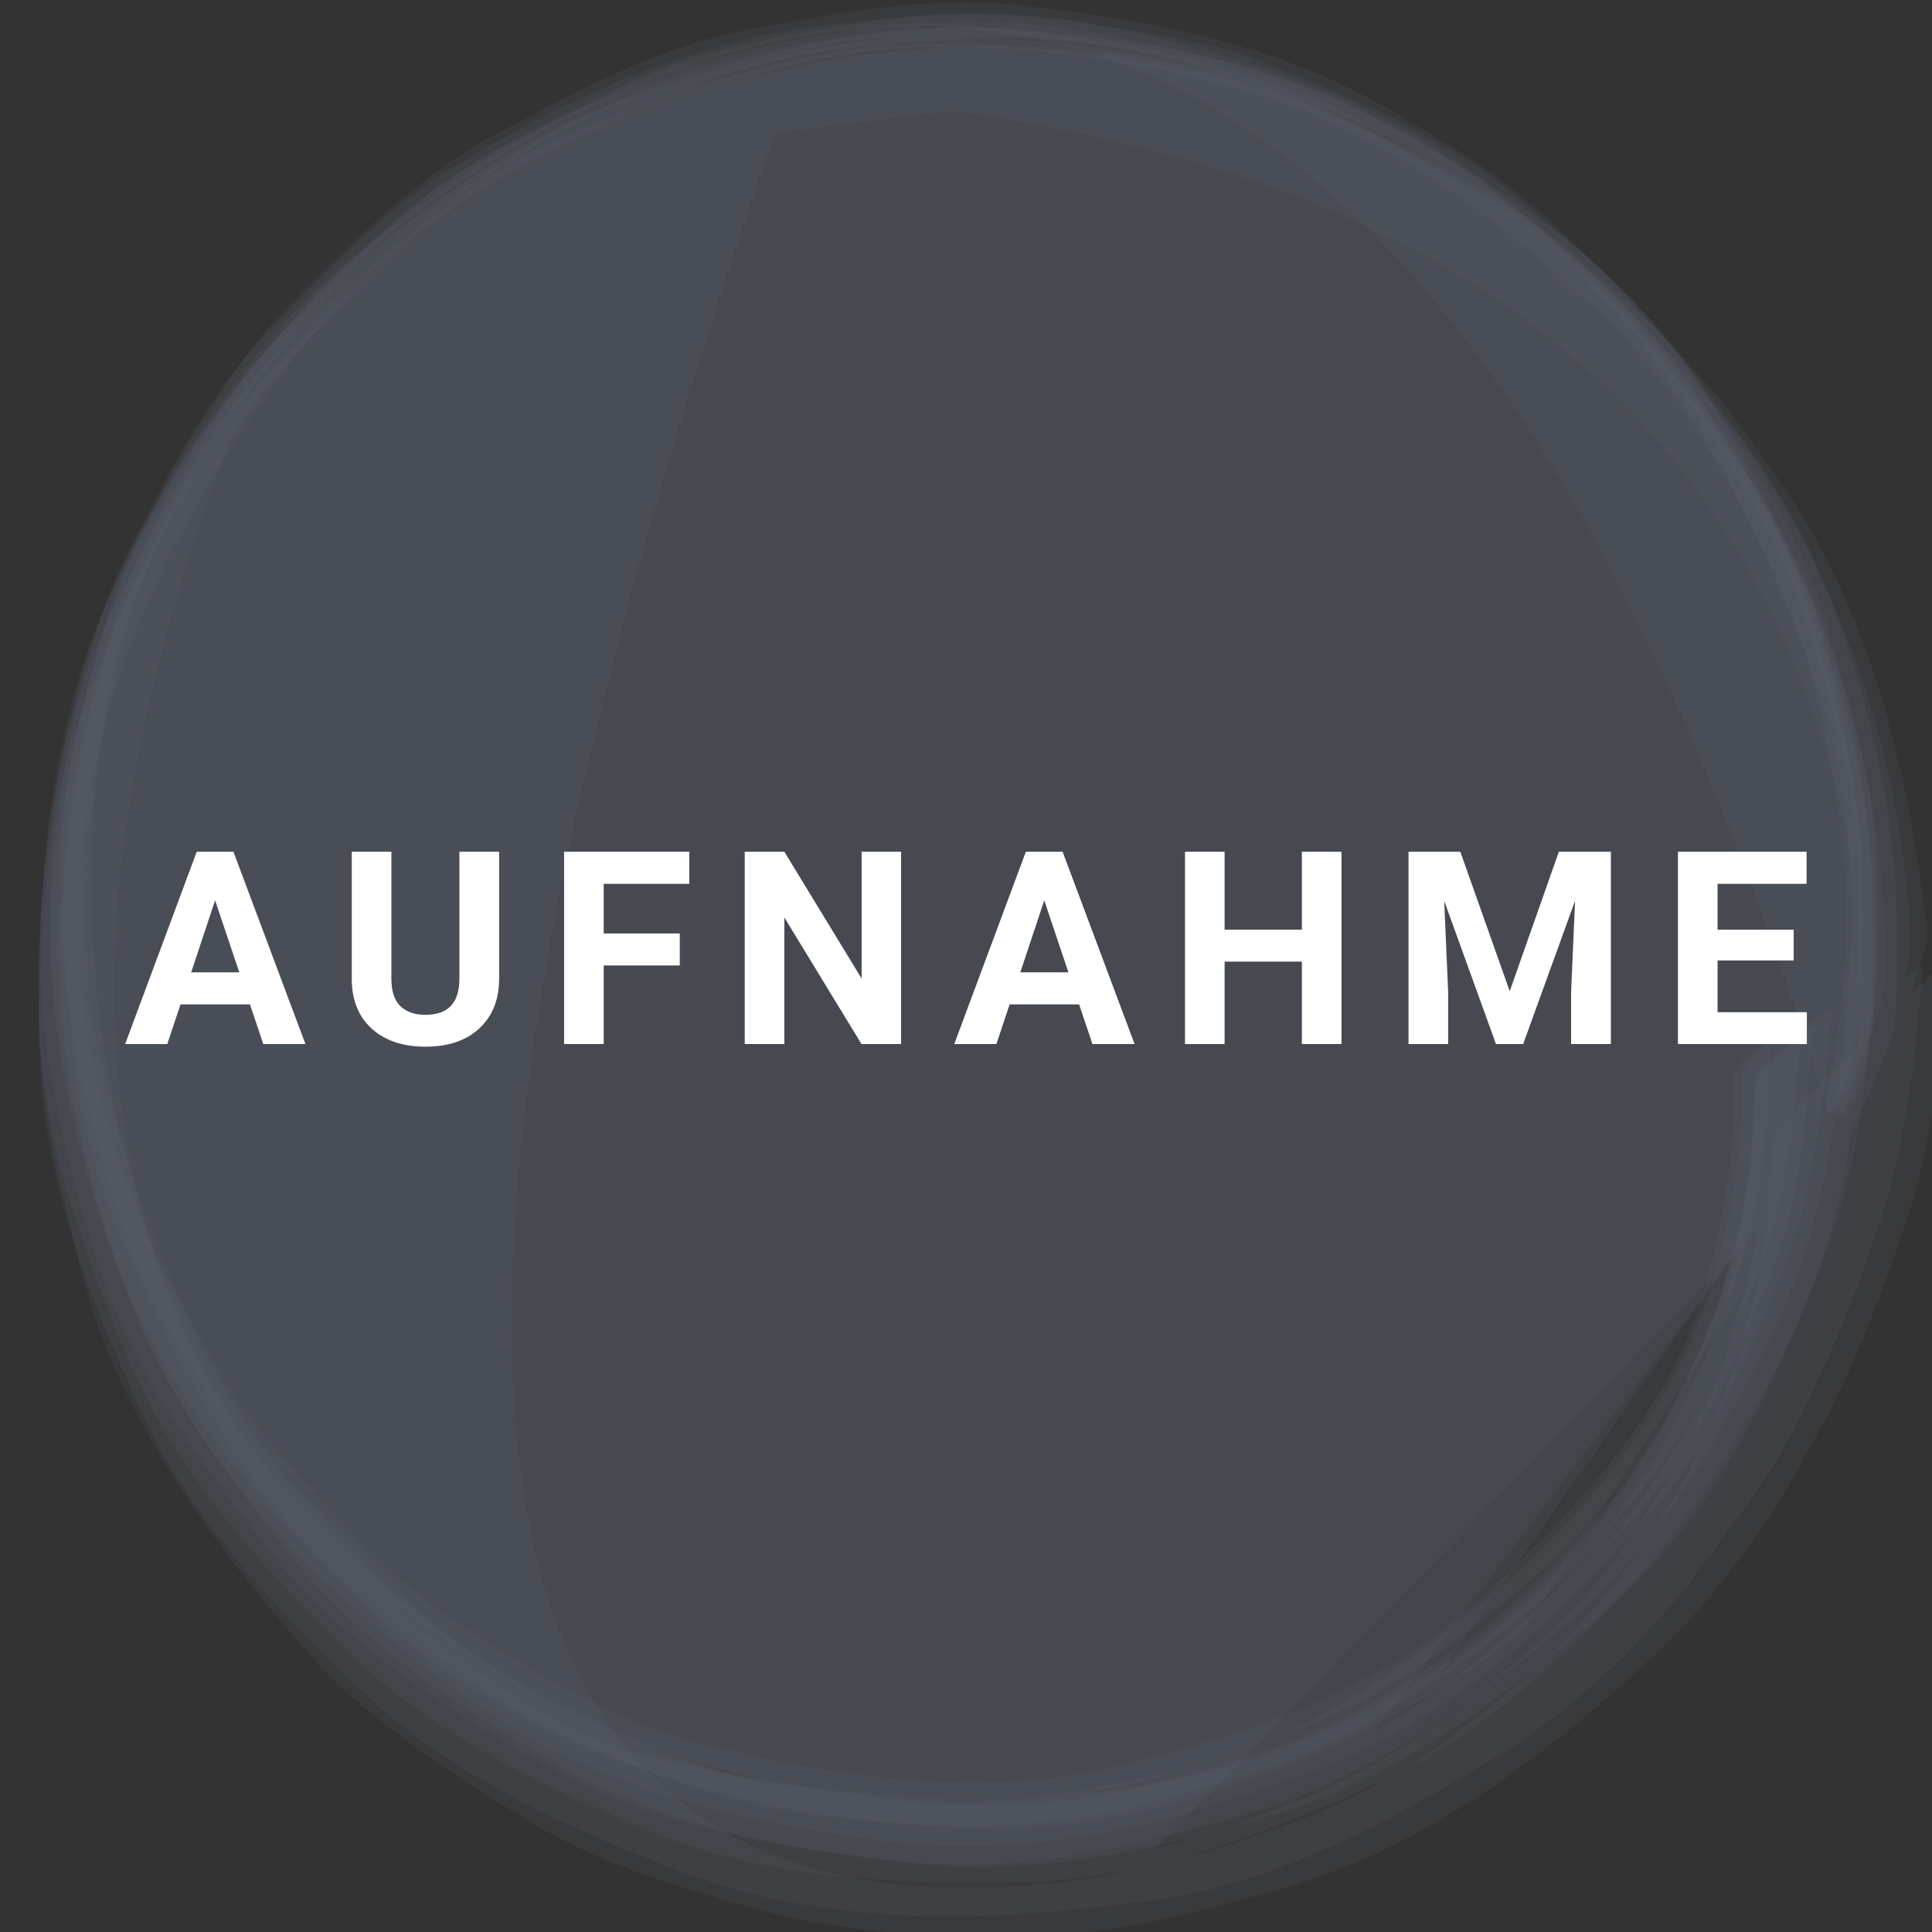 <?xml version="1.0" encoding="utf-8"?>
<!-- Generator: Adobe Illustrator 16.0.3, SVG Export Plug-In . SVG Version: 6.00 Build 0)  -->
<!DOCTYPE svg PUBLIC "-//W3C//DTD SVG 1.1//EN" "http://www.w3.org/Graphics/SVG/1.1/DTD/svg11.dtd">
<svg version="1.1" id="Ebene_1" xmlns="http://www.w3.org/2000/svg" xmlns:xlink="http://www.w3.org/1999/xlink" x="0px" y="0px"
	 width="100px" height="100px" viewBox="0 0 100 100" enable-background="new 0 0 100 100" xml:space="preserve">
<rect x="0" y="0" width="100" height="100" fill="#333333" stroke="none"/>
<g>
	<g>
		<g>
			<g>
				<path opacity="0.143" fill="#5F6871" d="M91.671,56.934c-0.389,3.001-0.779,6.003-1.168,9.005
					c-0.794,2.905-1.927,5.67-3.399,8.297c-1.431,2.547-3.129,4.901-5.095,7.063c-1.024,1.009-2.048,2.017-3.072,3.024
					c5.617-8.731,11.233-17.462,16.851-26.193c-0.116,0.893,1.085-1.842,0.92-1.4c0.499-1.34,1.415-3.077,1.43-4.54
					c0.198-3.265,0.075-6.518-0.373-9.759c-0.451-3.142-1.203-6.21-2.252-9.206c-1.776-5.982-5.565-11.131-9.417-15.903
					c-3.917-4.854-9.345-8.176-14.72-11.13c-5.653-3.104-12.167-4.045-18.467-4.657C46.527,0.914,40.167,2.563,34.16,4.458
					c-5.86,1.851-10.888,5.625-15.545,9.478c-4.714,3.9-7.955,9.214-10.828,14.505c-3.02,5.562-3.98,11.917-4.601,18.105
					c-0.628,6.273,0.902,12.521,2.71,18.452c1.768,5.804,5.384,10.815,9.117,15.479c3.798,4.745,8.987,8.066,14.19,11.026
					c5.502,3.129,11.827,4.21,18.003,4.944c6.298,0.749,12.598-0.711,18.583-2.453c5.882-1.709,10.938-5.38,15.631-9.153
					c4.803-3.863,7.997-9.249,10.814-14.602c2.955-5.615,3.826-11.982,4.325-18.197c-0.27,0.005-0.494,0.122-0.674,0.35
					c-0.678,0.609-1.337,1.239-1.975,1.889C93.394,54.8,91.728,56.042,91.671,56.934z"/>
				<path opacity="0.143" fill="#5F6871" d="M91.734,59.031c-0.11,1.612-0.221,3.225-0.332,4.839
					c-0.414,3.034-1.197,5.971-2.35,8.807c0.051-0.109,0.103-0.219,0.154-0.327c-0.687,1.434-1.373,2.866-2.06,4.3
					c0.054-0.105,0.109-0.21,0.165-0.317c-1.39,2.54-3.041,4.896-4.955,7.067c-1.9,2.143-4,4.068-6.299,5.776
					c-5.633,4.654-12.904,6.765-19.92,8.098c-33.192,4.504-38.533-25.625-16.023-90.39c3.02-0.382,6.039-0.763,9.059-1.145
					c24.104,3.278,39.076,13.937,44.913,31.976c2.695,7.173,2.44,15.011,1.501,22.453c-0.058,0.468,0.028,0.496,0.258,0.084
					c0.444-0.97,0.821-1.967,1.128-2.991c0.659-1.942,1.298-3.891,1.918-5.845c0.246-0.781,0.964-2.454,0.841-3.451
					c-1.002-8.157-2.886-16.456-7.779-23.279c-0.926-1.315-1.864-2.622-2.813-3.92c-2.997-3.366-3.016-3.406-6.317-6.506
					c-3.416-3.21-7.639-5.417-11.788-7.487c-2.48-1.236-6.486-2.604-9.224-3.096c-4.717-0.849-9.526-1.639-14.343-1.088
					c-1.61,0.07-3.201,0.262-4.774,0.572c-4.721,1.019-4.227,0.894-8.77,2.336c-7.264,2.308-13.368,7.25-18.705,12.486
					c-5.427,5.325-8.651,12.33-11.138,19.371c-1.584,4.484-1.809,9.329-2.029,14.02c-0.227,4.81,0.929,9.528,2.076,14.143
					c1.901,7.642,6.664,14.177,11.759,19.971c3.138,3.57,7.239,6.139,11.224,8.615c4.188,2.601,8.955,3.874,13.656,5.136
					c3.334,0.67,6.702,1.018,10.103,1.042c5.062,0.281,10.125-1.06,14.944-2.367c7.998-2.167,14.59-7.292,20.482-12.865
					c1.87-1.771,4.886-5.661,6.137-7.902c0.785-1.405,1.57-2.812,2.354-4.216c1.41-2.915,2.62-5.911,3.626-8.99
					c1.637-4.493,2.119-9.416,2.527-14.133c-0.444,0.155-0.821,0.423-1.127,0.804c-1.247,1.181-2.475,2.38-3.682,3.601
					c-1.218,1.21-2.417,2.439-3.594,3.689C92.157,58.21,91.89,58.586,91.734,59.031z"/>
				<path opacity="0.143" fill="#5F6871" d="M90.861,56.008c-0.023,3.163-0.458,6.267-1.305,9.313
					c-0.919,4.384-3.388,8.24-5.772,11.927C72.844,91.99,55.698,96.456,32.347,90.644c-4.229-1.501-7.874-4.245-11.415-6.899
					C4.594,70.07,1.601,49.732,11.948,22.731c2.308-3.805,5.682-6.835,8.948-9.772c5.55-4.99,12.716-7.628,19.793-9.484
					c7.531-1.974,15.452-0.858,22.853,0.952c7.387,1.806,13.642,6.558,19.091,11.611c5.438,5.044,8.698,11.933,11.175,18.767
					c2.619,7.22,2.264,15.072,1.211,22.515c-0.08,0.573,0.134,0.764,0.433,0.152c0.584-1.196,1.27-2.774,1.347-4.116
					c0.45-7.706,0.024-15.739-3.277-22.883c-1.9-4.115-3.999-7.709-6.644-11.39c-2.68-3.729-6.312-6.623-9.903-9.402
					c-6.333-4.9-14.187-7.056-21.942-8.241c-2.806-0.429-7.338-0.447-10.154,0.003c-4.242,0.677-4.637,0.739-8.776,1.824
					c-3.211,0.841-6.01,2.338-8.966,3.78c-6.961,3.394-12.281,9.348-16.745,15.481c-4.72,6.483-6.551,14.424-7.534,22.205
					c-0.991,7.857,1.203,15.73,4.039,22.943c3.344,8.502,10.143,15.066,17.375,20.287c6.323,4.566,14.096,6.378,21.666,7.349
					c7.691,0.987,15.353-1.064,22.443-3.786c6.98-2.68,12.548-7.96,17.313-13.515c2.957-3.446,4.726-7.731,6.432-11.864
					c1.78-4.314,2.249-9.102,2.667-13.686c0.066-0.738-1.308,0.722-1.243,0.662c-0.626,0.596-1.237,1.208-1.834,1.833
					C91.372,55.262,91.088,55.613,90.861,56.008z"/>
				<path opacity="0.143" fill="#5F6871" d="M90.787,57.173c-0.017,4.607-0.905,9.067-2.668,13.377
					c-1.131,2.73-2.555,5.297-4.276,7.7c-1.691,2.355-3.621,4.499-5.787,6.426c-1.125,0.902-2.25,1.804-3.373,2.706
					c-1.208,0.779-2.416,1.557-3.624,2.336c7.897-10.45,15.794-20.899,23.691-31.347c-0.133,1.03,1.237-2.323,1.043-1.787
					c0.44-1.224,0.862-2.455,1.264-3.693c0.246-0.637,0.42-1.291,0.523-1.964c0.073-3.244-0.174-6.462-0.743-9.657
					c-0.557-3.089-1.408-6.094-2.554-9.016c-1.964-5.823-5.822-10.781-9.758-15.372c-3.988-4.652-9.358-7.811-14.704-10.605
					C64.195,3.337,57.806,2.465,51.587,1.93c-6.326-0.544-12.59,1.09-18.535,2.992c-5.834,1.869-10.836,5.607-15.485,9.448
					c-4.743,3.917-8.006,9.244-10.908,14.558C2.784,36.024,1.985,44.27,2.002,52.177c0.015,6.361,2.216,12.471,4.653,18.231
					c2.425,5.736,6.675,10.447,11.015,14.775c4.459,4.448,10.213,7.215,15.94,9.582c6.081,2.511,12.759,2.763,19.218,2.649
					c6.394-0.112,12.48-2.426,18.215-4.998c5.664-2.542,10.24-6.893,14.421-11.343c4.278-4.553,6.772-10.399,8.988-16.125
					c1.707-4.411,2.208-9.401,2.601-14.043c-0.328,0.051-0.601,0.216-0.819,0.494c-0.859,0.792-1.7,1.603-2.519,2.435
					C93.131,54.417,90.861,56.127,90.787,57.173z"/>
				<path opacity="0.143" fill="#5F6871" d="M90.19,55.681c0.015,3.111-0.379,6.167-1.185,9.171
					C86.843,75.686,75.245,85.41,66.854,89.567c-3.927,1.946-8.298,2.657-12.565,3.36c-4.502,0.745-9.127,0.084-13.583-0.54
					c-9.051-1.269-16.861-6.533-23.385-12.587C5.693,69.01,2.647,47.726,6.012,34.024c1.093-4.455,3.539-8.43,5.906-12.284
					c3.903-6.35,10.155-10.88,16.44-14.584c3.871-2.282,8.263-3.392,12.568-4.476c4.458-1.123,9.132-0.883,13.661-0.65
					c4.748,0.242,9.229,1.875,13.623,3.517c13.146,4.912,19.087,14.167,24.029,25.044c1.844,4.057,2.478,8.518,3.096,12.876
					c0.648,4.566-0.076,9.202-0.776,13.7c-0.072,0.457,0.207,0.574,0.433,0.149c0.411-0.767,0.867-1.867,0.951-2.738
					c0.461-3.102,0.602-6.216,0.423-9.347c-0.03-4.588-1.359-9.011-2.672-13.349c-2.652-8.764-8.947-15.87-15.77-21.639
					c-6.133-5.185-13.937-7.542-21.64-9.046c-4.778-0.933-9.736-0.354-14.5,0.216c-1.676,0.201-3.363,0.588-4.97,1.124
					c-1.525,0.397-3.009,0.902-4.453,1.517c-4.144,1.834-4.016,1.776-7.942,4.03c-4.056,2.33-7.332,5.701-10.511,9.056
					c-3.233,3.411-5.412,7.676-7.431,11.855c-2.125,4.396-2.925,9.192-3.599,13.967C1.953,49.497,3.26,55.972,4.972,62.236
					c2.407,8.802,8.514,16.063,15.168,21.977c4.401,3.913,9.902,6.274,15.372,8.206c4.439,1.568,9.122,1.87,13.772,2.076
					c2.641,0.118,6.868-0.293,9.437-0.966c4.227-1.109,8.548-2.253,12.332-4.539c3.545-2.14,3.562-2.133,6.867-4.625
					c2.506-1.889,4.32-4.086,6.383-6.413c2.972-3.35,4.763-7.503,6.479-11.564c1.79-4.229,2.137-8.847,2.438-13.354
					c0.043-0.646-1.041,0.458-1.013,0.432C91.755,53.889,90.233,54.985,90.19,55.681z"/>
				<path opacity="0.143" fill="#5F6871" d="M91.392,58.205c-0.114,1.615-0.229,3.229-0.344,4.843
					c-0.429,3.045-1.222,5.992-2.383,8.839c0.043-0.101,0.084-0.202,0.127-0.302c-1.12,2.723-2.529,5.288-4.224,7.694
					c-2.296,3.675-5.751,6.474-9.051,9.174c-2.33,1.705-4.804,3.164-7.426,4.374c-1.341,0.538-2.682,1.075-4.023,1.614
					c-1.409,0.41-2.818,0.819-4.227,1.229c11.801-12.121,23.602-24.243,35.402-36.365c-0.04,0.407,0.046,0.436,0.256,0.086
					c0.404-0.828,0.738-1.683,1.005-2.566c0.579-1.669,1.136-3.346,1.677-5.029c0.317-0.865,0.563-1.751,0.738-2.655
					c-0.131-3.342-0.58-6.641-1.347-9.896c-0.779-3.134-1.848-6.165-3.203-9.097c-2.367-5.828-6.696-10.632-11.023-15.048
					c-4.352-4.441-10.053-7.254-15.656-9.708c-5.851-2.561-12.335-3.01-18.611-3.145C42.742,2.112,36.6,4.116,30.787,6.374
					c-5.669,2.202-10.425,6.17-14.831,10.23c-4.479,4.128-7.468,9.526-10.103,14.919C2.329,38.738,1.805,46.9,2.06,54.761
					c0.206,6.354,2.579,12.403,5.161,18.097c2.592,5.718,6.99,10.363,11.469,14.62c4.648,4.417,10.559,7.095,16.45,9.354
					c7.906,3.034,16.511,2.674,24.705,1.5c6.438-0.922,12.303-4.167,17.752-7.484c3.93-2.393,7.901-6.208,10.601-9.915
					c1.9-2.609,3.813-5.025,5.167-7.993c1.431-2.857,2.646-5.802,3.647-8.837c1.653-4.461,2.119-9.355,2.518-14.044
					c-0.404,0.118-0.742,0.347-1.016,0.69c-1.106,1.04-2.193,2.099-3.258,3.177c-1.078,1.068-2.136,2.155-3.174,3.262
					C91.739,57.462,91.509,57.802,91.392,58.205z"/>
				<path opacity="0.143" fill="#5F6871" d="M89.769,55.572c0.064,3.056-0.281,6.066-1.032,9.03
					c-1.362,7.357-6.432,12.782-11.513,17.617c-5.185,4.932-12.226,7.427-19.001,9.123c-7.356,1.839-15.004,0.646-22.197-1.175
					c-4.342-1.1-8.244-3.56-11.975-5.914c-3.722-2.348-6.651-5.69-9.52-8.954C9.659,69.758,7.12,62.598,5.362,55.583
					c-1.887-7.527-0.717-15.39,1.153-22.752c1.874-7.386,6.702-13.586,11.816-18.994c3.056-3.232,6.998-5.499,10.808-7.686
					c1.353-0.619,2.705-1.237,4.056-1.856c26.623-10.466,47.072,7.184,61.348,52.95c-0.055,0.314,0.28,0.379,0.433,0.148
					c0.303-0.451,0.489-1.113,0.566-1.647c0.663-4.563,1.308-9.275,0.596-13.889c-0.679-4.411-1.413-8.918-3.334-13.002
					c-1.891-4.023-3.874-8.132-6.849-11.502c-2.875-3.258-2.849-3.232-6.065-6.224c-2.385-2.217-4.936-3.638-7.698-5.298
					C66.378,2.333,59.65,1.058,53.019,0.295c-4.814-0.554-9.606,0.349-14.302,1.239c-4.625,0.876-8.893,3.167-12.977,5.372
					c-4.14,2.234-7.474,5.57-10.757,8.854c-1.188,1.189-2.229,2.562-3.156,3.97c-2.53,3.84-2.416,3.664-4.511,7.761
					C5.828,30.4,5.14,33.417,4.299,36.539c-2.476,9.211-0.798,18.99,2.361,27.757c1.517,4.208,4.106,7.907,6.727,11.476
					c2.544,3.464,6.197,6.957,9.834,9.255c3.366,2.129,3.738,2.327,7.283,4.155c2.594,1.338,5.699,2.065,8.472,2.864
					c4.374,1.259,9.076,1.157,13.562,1.046c5.83-0.147,11.362-2.144,16.63-4.439c3.945-1.718,7.238-4.469,10.486-7.211
					c1.802-1.523,4.494-4.708,5.709-6.694c2.561-4.181,1.899-2.954,3.969-7.446c1.956-4.247,2.142-8.613,2.273-13.184
					C91.62,53.625,89.793,55.057,89.769,55.572z"/>
				<path opacity="0.143" fill="#5F6871" d="M90.864,55.959c-0.1,1.571-0.198,3.143-0.296,4.714
					c-0.392,3.009-1.177,5.911-2.357,8.707c-0.651,1.325-1.301,2.649-1.951,3.974c-3.806,6.278-8.793,11.138-14.959,14.579
					c-3.675,2.312-7.964,3.438-12.105,4.527c-5.859,1.541-11.999,0.972-17.893,0.133c-4.552-0.649-8.72-2.631-12.806-4.598
					c-5.315-2.561-9.547-6.921-13.411-11.242c-2.93-3.276-4.856-7.323-6.721-11.245c-8.678-18.252-3.113-33.825,6.865-46.98
					c5.412-7.132,13.6-11.506,21.818-14.477c4.279-1.547,8.865-1.806,13.352-2.058c6.295-0.353,12.443,1.507,18.259,3.637
					c4.253,1.557,7.924,4.413,11.449,7.153c4.698,3.651,7.996,8.746,10.935,13.812c2.242,3.867,3.32,8.253,4.368,12.544
					c1.46,5.983,0.797,12.222-0.125,18.207c-0.073,0.468,0.199,0.592,0.433,0.151c0.419-0.793,0.9-1.929,0.983-2.828
					c0.458-3.147,0.597-6.309,0.415-9.484c-0.035-4.651-1.421-9.147-2.786-13.531c-1.363-4.379-3.956-8.245-6.476-12.01
					c-2.576-3.846-6.201-6.837-9.736-9.734c-3.673-3.01-8.093-4.813-12.434-6.58c-1.608-0.656-3.335-1.096-5.052-1.399
					C55.836,1.085,50.851,0.3,45.961,1c-4.665,0.668-9.422,1.392-13.737,3.426c-4.148,1.953-8.456,4.017-11.888,7.143
					c-2.98,2.716-3.474,3.181-6.187,6.165c-2.232,2.455-3.759,5.23-5.449,8.053c-2.433,4.06-3.549,8.75-4.624,13.292
					c-1.114,4.706-0.77,9.604-0.424,14.361c0.555,7.61,4.043,14.63,7.984,20.979c3.049,4.911,7.589,8.69,12.144,12.109
					c7.426,5.575,16.673,7.567,25.726,8.093c8.981,0.521,17.689-2.871,25.264-7.318c3.891-2.284,6.99-5.643,9.974-8.947
					c3.02-3.341,4.847-7.516,6.594-11.59c1.813-4.235,2.169-8.849,2.473-13.371c0.043-0.639-1.019,0.436-0.992,0.411
					C92.377,54.218,90.906,55.277,90.864,55.959z"/>
				<path opacity="0.143" fill="#5F6871" d="M90.59,56.617c-0.002,4.641-0.881,9.08-2.635,13.314
					c-1.129,2.728-2.559,5.289-4.29,7.682c-1.699,2.346-3.636,4.478-5.809,6.395c-1.128,0.896-2.256,1.791-3.384,2.687
					c6.741-9.605,13.482-19.213,20.225-28.818c-0.116,0.874,1.064-1.777,0.905-1.351c0.487-1.302,1.365-2.973,1.386-4.395
					c0.208-3.191,0.093-6.372-0.343-9.541c-0.415-3.073-1.128-6.075-2.14-9.005c-1.706-5.857-5.3-10.935-9.004-15.661
					c-3.777-4.817-8.991-8.197-14.207-11.212c-5.52-3.193-11.902-4.303-18.118-5.073C46.837,0.854,40.469,2.306,34.43,4.025
					c-5.938,1.689-11.083,5.336-15.87,9.074c-4.88,3.813-8.278,9.124-11.312,14.407c-3.204,5.582-4.269,12.054-4.998,18.33
					C1.506,52.22,3.045,58.621,4.835,64.675c1.754,5.929,5.477,11.045,9.278,15.792c3.859,4.817,9.193,8.146,14.493,11.106
					c5.574,3.113,11.996,4.112,18.23,4.772c6.314,0.67,12.615-0.891,18.579-2.723c5.824-1.787,10.809-5.504,15.426-9.322
					c4.708-3.894,7.827-9.253,10.57-14.591c2.887-5.62,3.751-11.961,4.244-18.157c-0.277,0.011-0.508,0.134-0.692,0.368
					c-0.702,0.633-1.383,1.286-2.046,1.958C92.394,54.404,90.649,55.706,90.59,56.617z"/>
			</g>
		</g>
	</g>
	<g>
		<path fill="#FFFFFF" d="M12.938,51.988H9.342l-0.684,2.051H6.478l3.705-9.953h1.9l3.726,9.953h-2.181L12.938,51.988z
			 M9.896,50.327h2.488l-1.251-3.726L9.896,50.327z"/>
		<path fill="#FFFFFF" d="M25.836,44.086v6.556c0,1.09-0.341,1.951-1.022,2.584c-0.681,0.634-1.612,0.95-2.792,0.95
			c-1.162,0-2.085-0.308-2.769-0.923s-1.032-1.46-1.046-2.536v-6.631h2.051v6.569c0,0.652,0.156,1.127,0.468,1.426
			c0.313,0.298,0.744,0.447,1.296,0.447c1.152,0,1.738-0.605,1.757-1.818v-6.624H25.836z"/>
		<path fill="#FFFFFF" d="M35.186,49.972h-3.938v4.067h-2.051v-9.953h6.48v1.661h-4.43v2.57h3.938V49.972z"/>
		<path fill="#FFFFFF" d="M46.641,54.039H44.59l-3.992-6.549v6.549h-2.051v-9.953h2.051l3.999,6.563v-6.563h2.044V54.039z"/>
		<path fill="#FFFFFF" d="M55.854,51.988h-3.596l-0.684,2.051h-2.181l3.705-9.953H55l3.726,9.953h-2.181L55.854,51.988z
			 M52.813,50.327h2.488l-1.251-3.726L52.813,50.327z"/>
		<path fill="#FFFFFF" d="M69.436,54.039h-2.051v-4.266h-3.999v4.266h-2.051v-9.953h2.051v4.033h3.999v-4.033h2.051V54.039z"/>
		<path fill="#FFFFFF" d="M75.586,44.086l2.557,7.219l2.543-7.219h2.693v9.953h-2.058v-2.721l0.205-4.696l-2.687,7.417h-1.408
			l-2.68-7.41l0.205,4.689v2.721h-2.051v-9.953H75.586z"/>
		<path fill="#FFFFFF" d="M92.839,49.712h-3.938v2.68h4.621v1.647h-6.672v-9.953h6.658v1.661h-4.607v2.372h3.938V49.712z"/>
	</g>
</g>
</svg>

